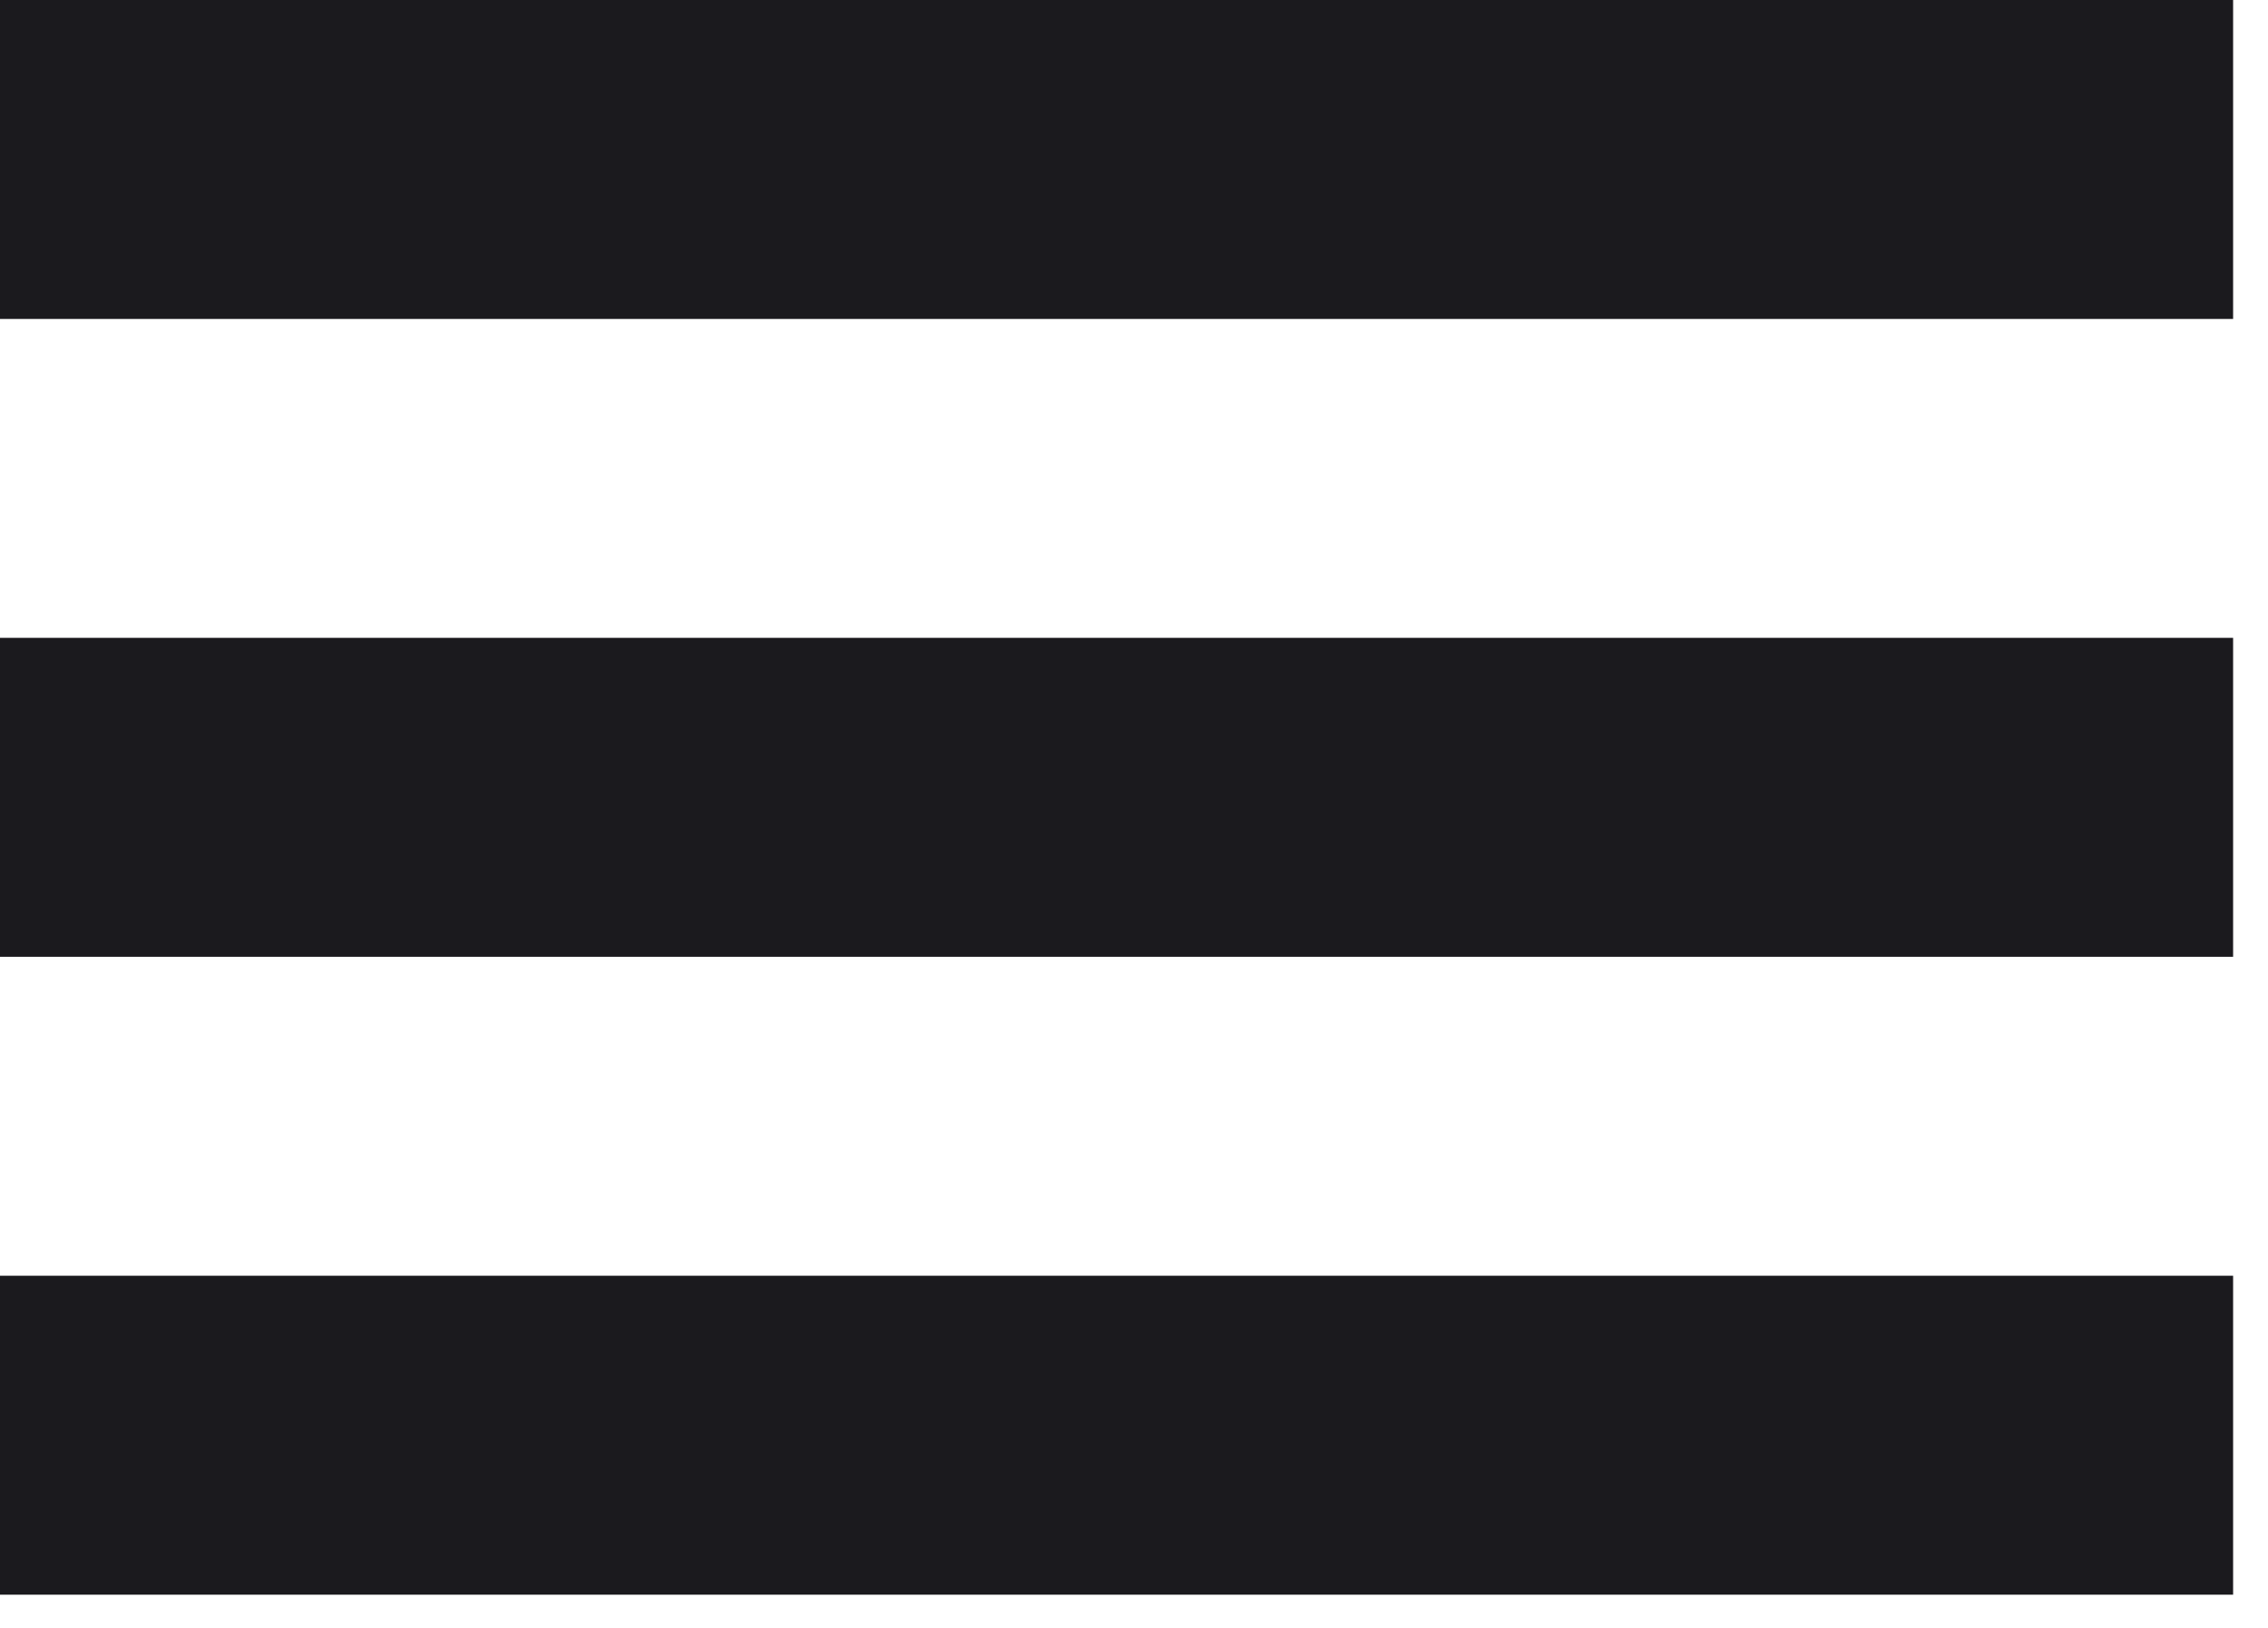 <svg width="39" height="28" viewBox="0 0 39 28" fill="none" xmlns="http://www.w3.org/2000/svg">
<rect width="38.4" height="5.486" fill="#1B1A1E"/>
<rect y="10.971" width="38.4" height="5.486" fill="#1B1A1E"/>
<rect y="21.943" width="38.4" height="5.486" fill="#1B1A1E"/>
</svg>
